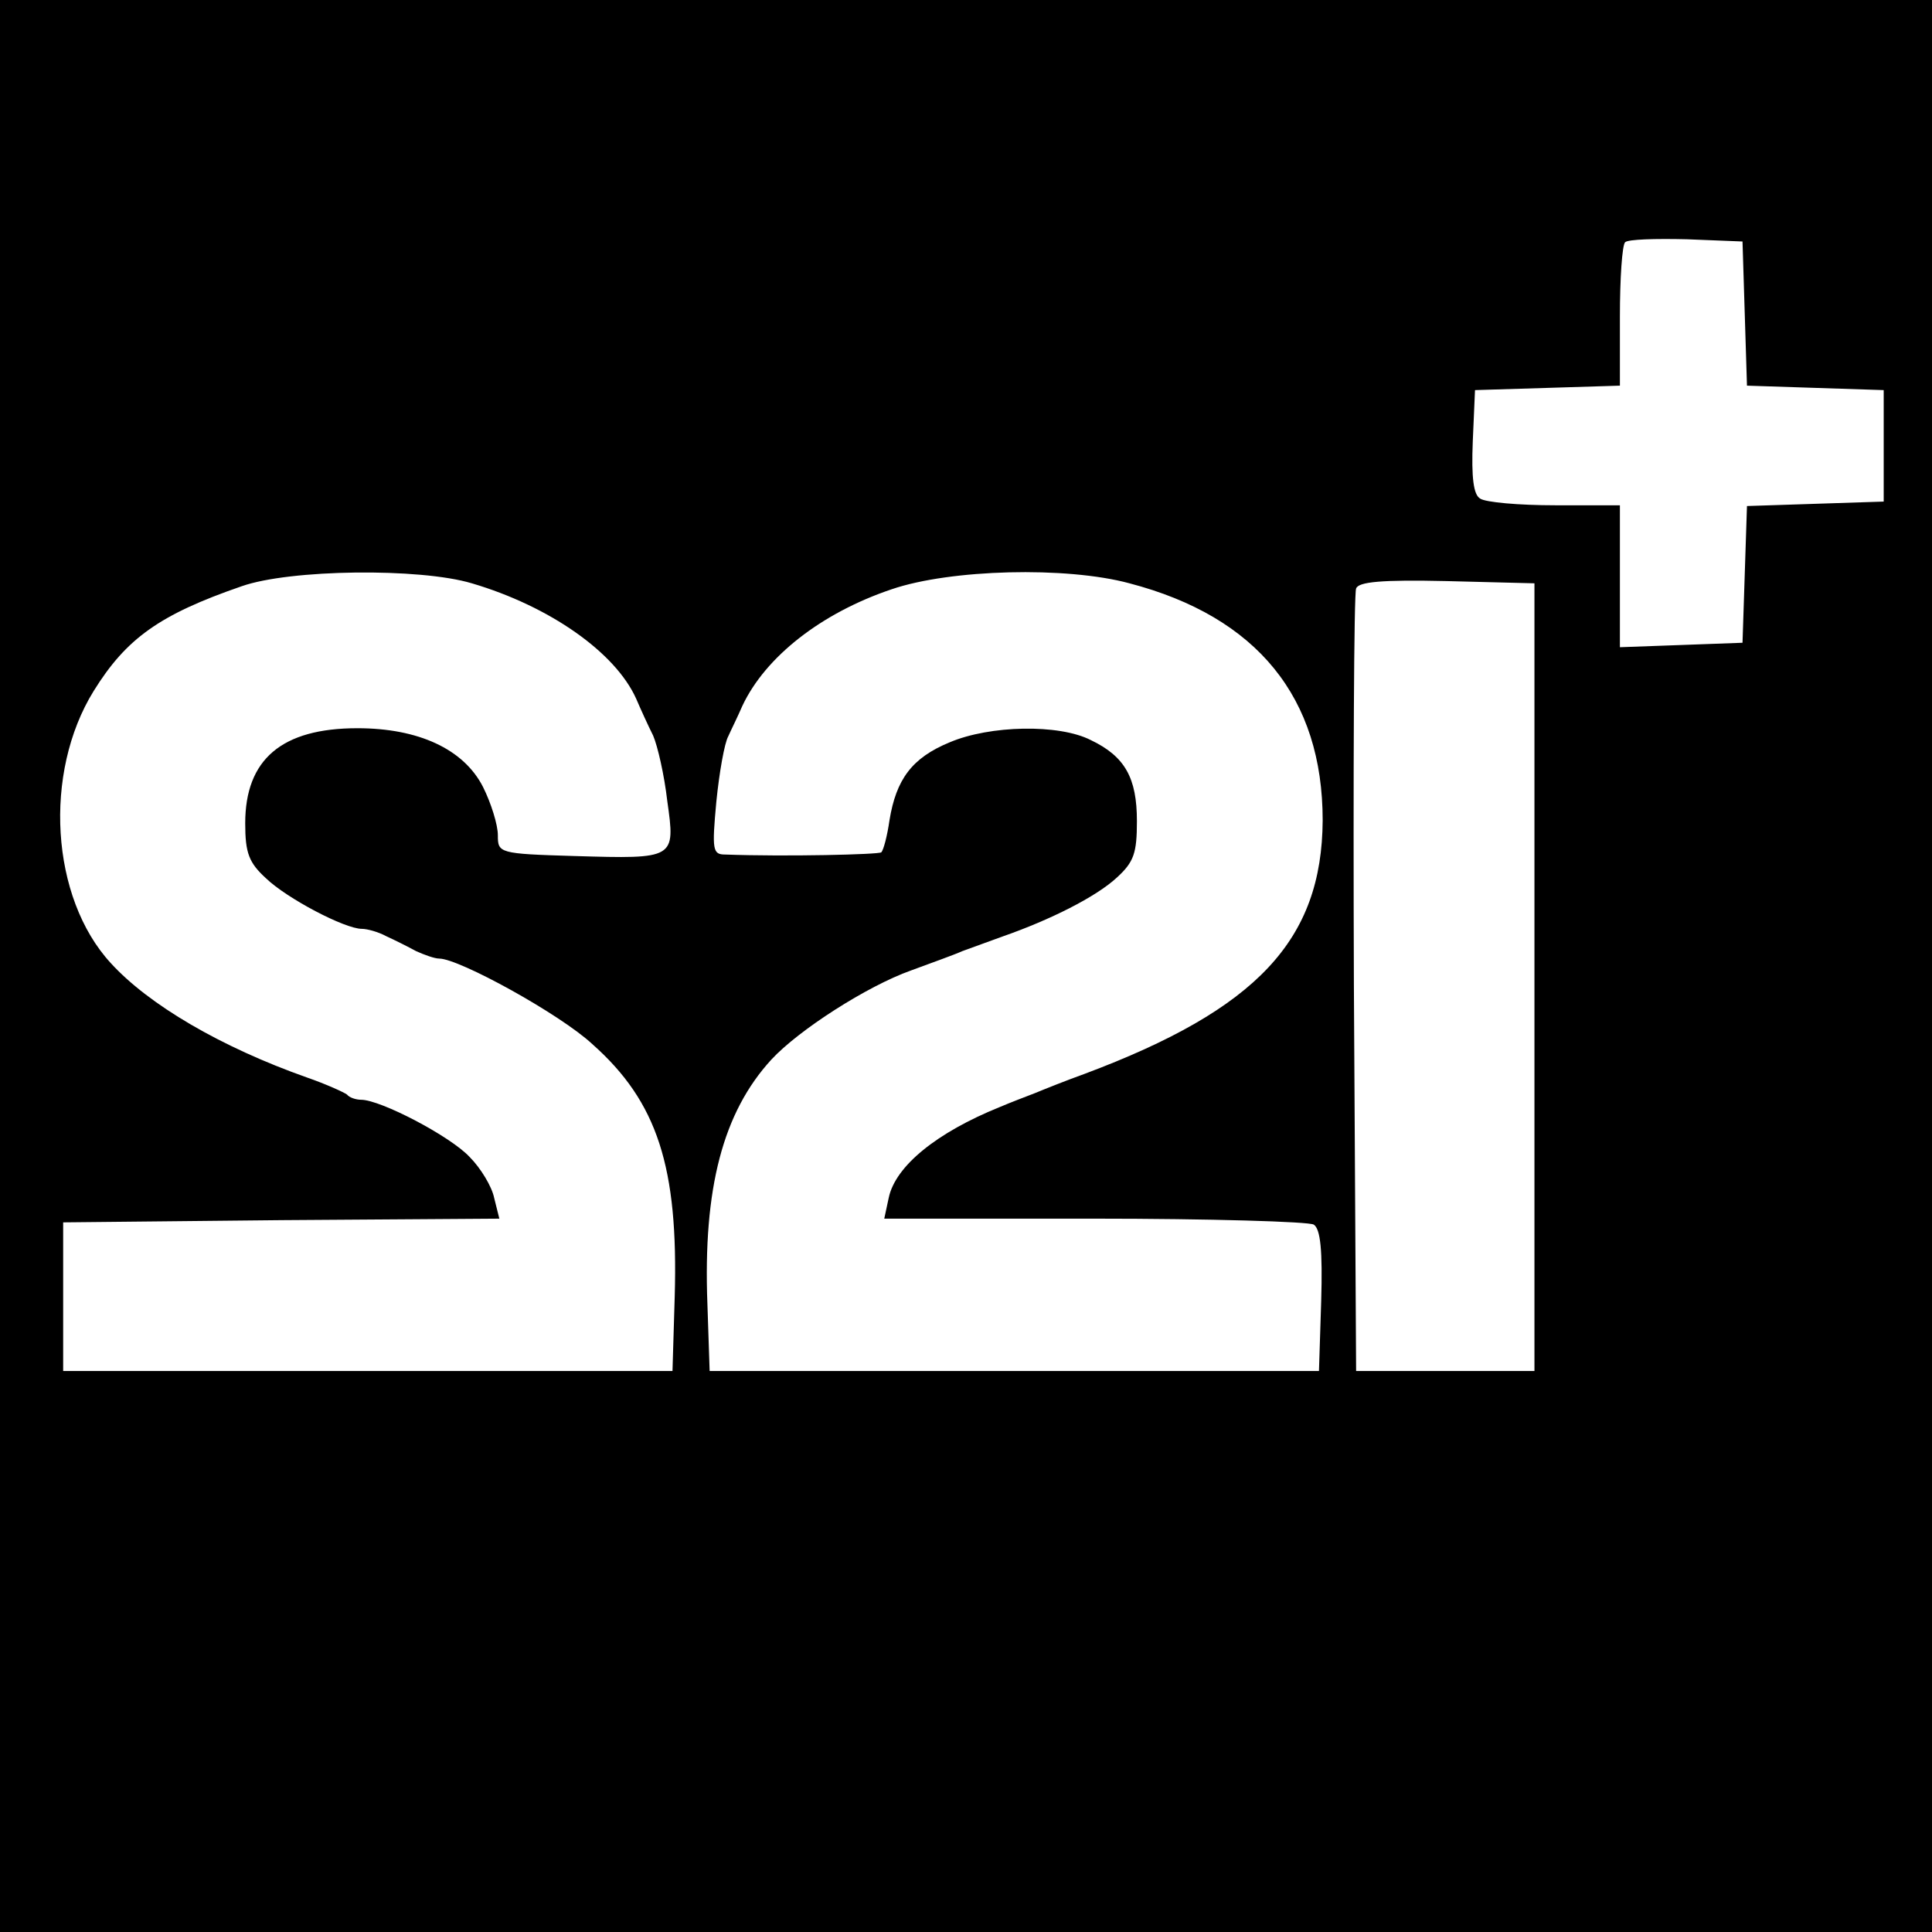 <?xml version="1.0" standalone="no"?>
<!DOCTYPE svg PUBLIC "-//W3C//DTD SVG 20010904//EN"
 "http://www.w3.org/TR/2001/REC-SVG-20010904/DTD/svg10.dtd">
<svg version="1.0" xmlns="http://www.w3.org/2000/svg"
 width="260pt" height="260pt" viewBox="0 0 260 260"
 preserveAspectRatio="xMidYMid meet">
<g transform="translate(0,260) scale(0.1,-0.1)"
fill="#000000" stroke="none">
<path d="M0 1300 l0 -1300 1300 0 1300 0 0 1300 0 1300 -1300 0 -1300 0 0
-1300z m2348 878 l3 -97 92 -3 92 -3 0 -75 0 -75 -92 -3 -92 -3 -3 -92 -3 -92
-82 -3 -83 -3 0 96 0 95 -87 0 c-49 0 -94 4 -101 9 -9 5 -12 28 -10 77 l3 69
98 3 97 3 0 93 c0 51 3 96 7 100 4 4 41 5 83 4 l75 -3 3 -97z m-1713 -363
c105 -31 193 -93 221 -155 6 -14 16 -36 23 -50 6 -14 15 -53 19 -88 11 -78 11
-78 -125 -74 -102 3 -103 4 -103 28 0 14 -9 43 -20 65 -26 51 -87 79 -169 79
-102 0 -151 -42 -151 -128 0 -40 5 -53 28 -74 28 -27 106 -68 129 -68 7 0 22
-4 33 -10 11 -5 29 -14 40 -20 11 -5 25 -10 31 -10 27 0 163 -75 206 -115 88
-78 116 -166 111 -340 l-3 -100 -410 0 -410 0 0 100 0 100 294 3 293 2 -7 28
c-3 15 -18 40 -33 55 -26 28 -120 77 -146 77 -7 0 -16 3 -19 7 -4 3 -28 14
-54 23 -116 41 -213 98 -264 154 -81 88 -91 256 -23 366 44 71 89 103 199 141
65 23 240 25 310 4z m885 0 c172 -45 260 -154 260 -319 -1 -161 -88 -254 -320
-341 -25 -9 -55 -21 -67 -26 -13 -5 -34 -13 -48 -19 -84 -34 -140 -79 -149
-122 l-6 -28 282 0 c156 0 289 -4 296 -8 9 -6 12 -34 10 -103 l-3 -94 -410 0
-410 0 -3 90 c-6 156 21 258 86 329 37 40 129 99 188 120 27 10 58 21 69 26
11 4 36 13 55 20 63 22 125 53 153 79 23 21 27 33 27 76 0 58 -16 87 -62 109
-43 22 -136 20 -190 -3 -51 -21 -72 -50 -81 -105 -3 -21 -8 -40 -11 -43 -3 -3
-129 -6 -210 -3 -17 0 -18 6 -12 71 4 40 11 79 16 88 4 9 13 27 19 41 31 66
106 125 201 157 79 27 235 31 320 8z m545 -530 l0 -530 -120 0 -120 0 -3 520
c-1 286 0 526 3 533 3 9 34 12 122 10 l118 -3 0 -530z"/>
</g>
</svg>
